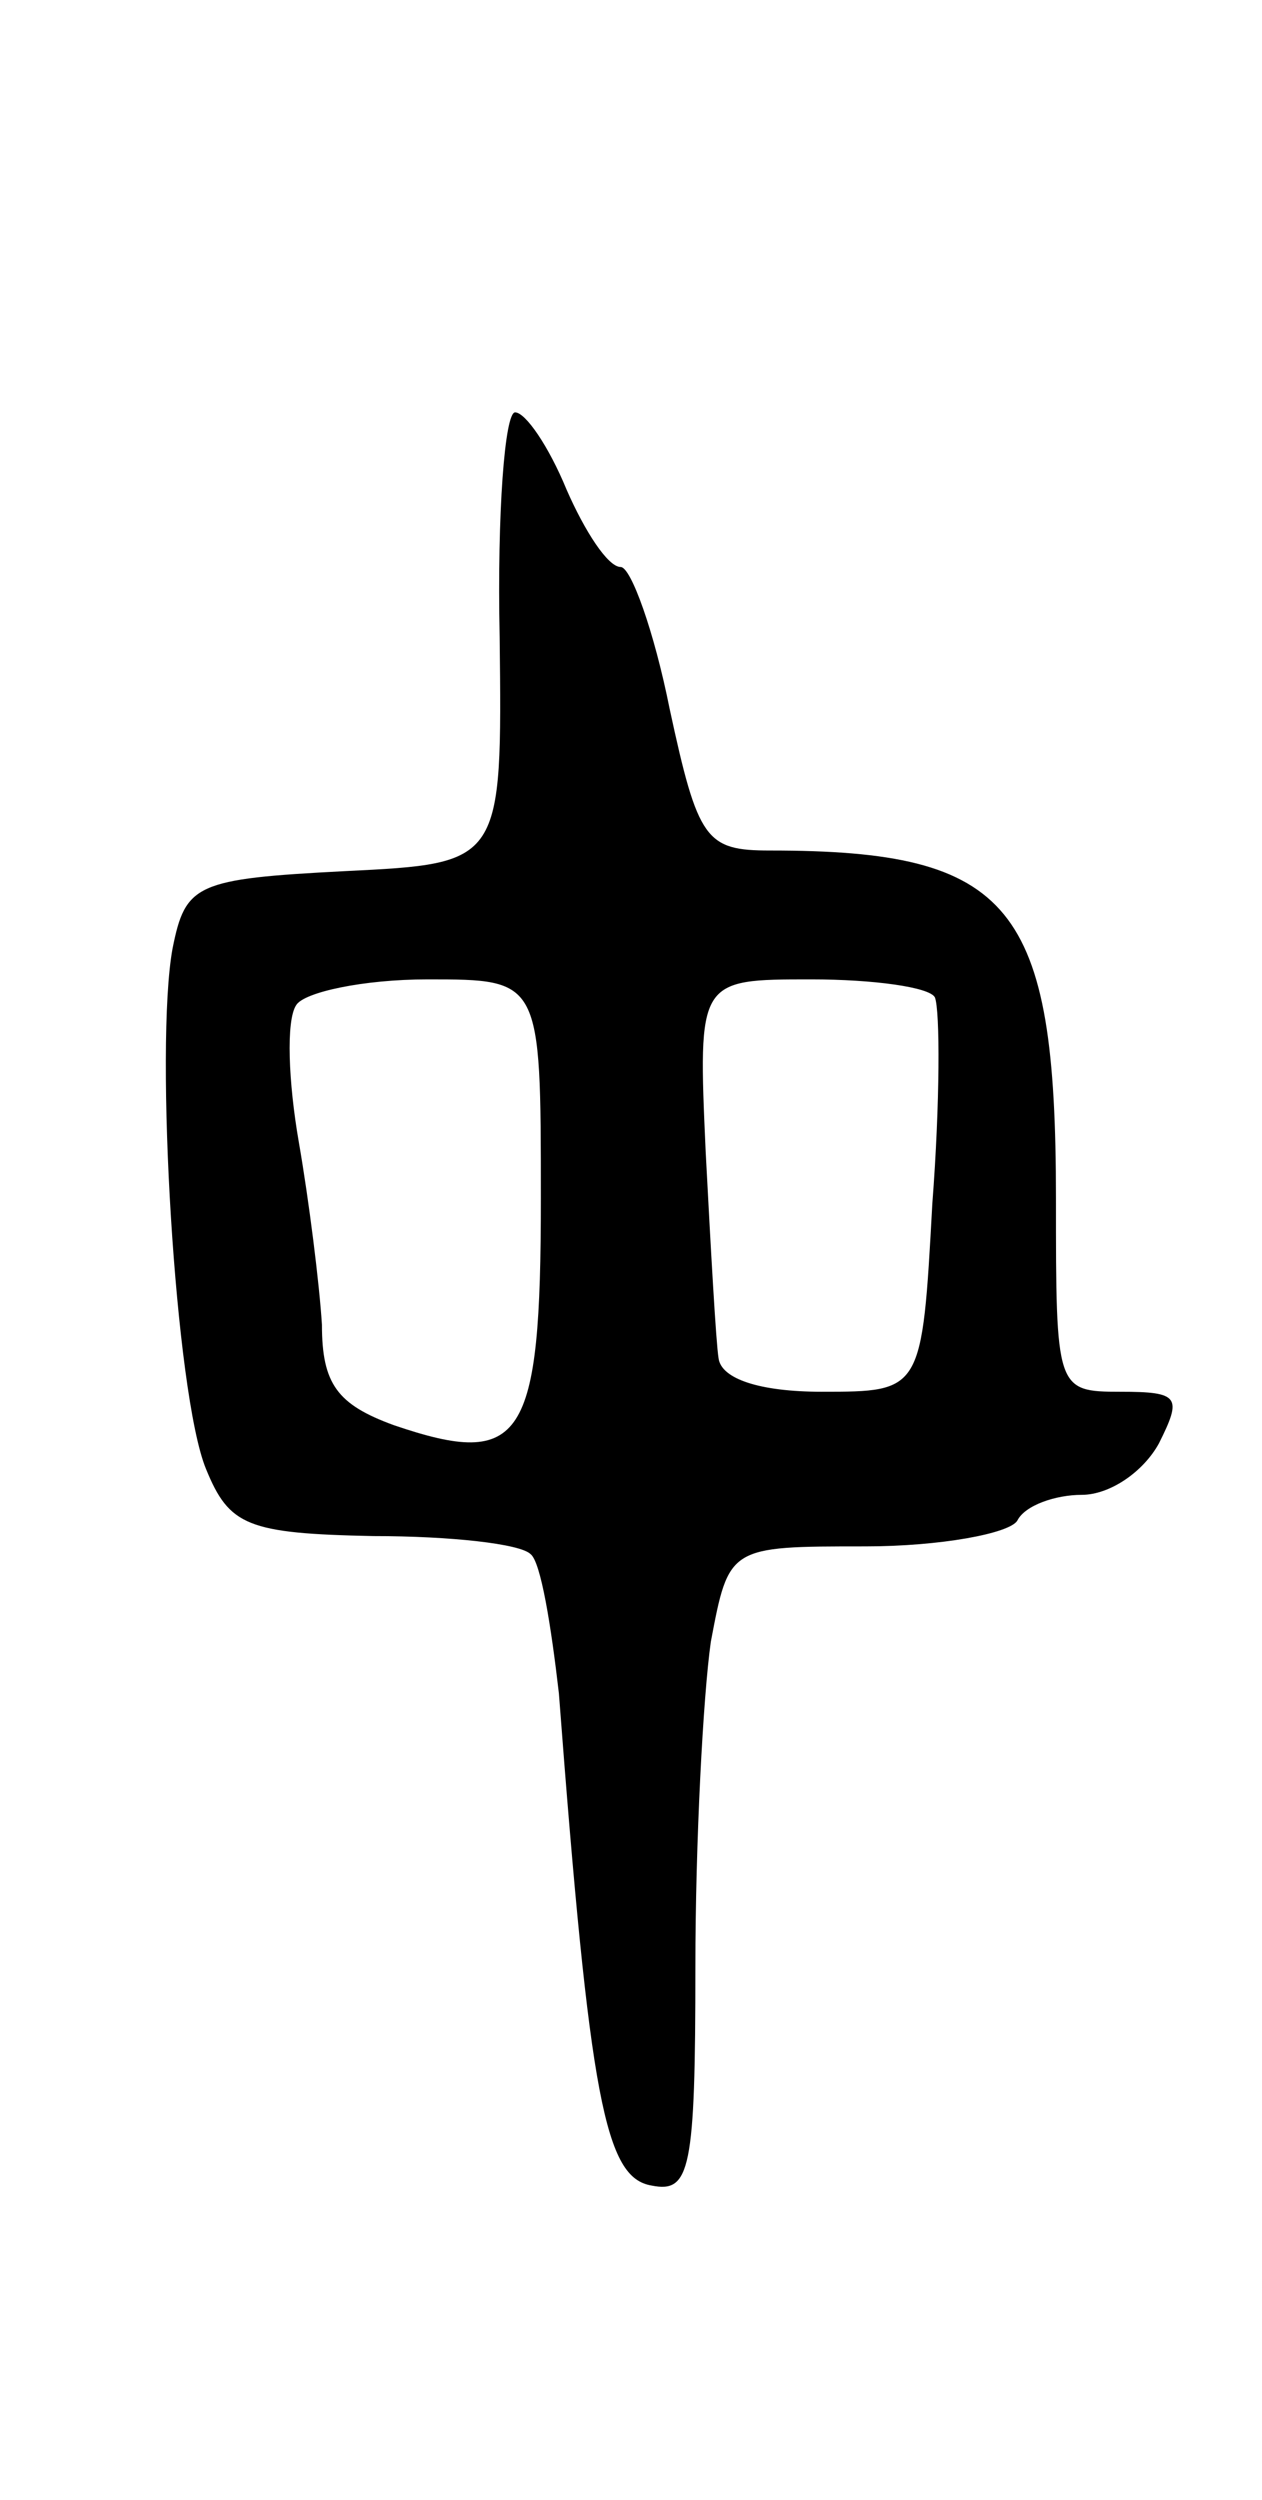 <svg version="1.0" xmlns="http://www.w3.org/2000/svg" width="49" height="97" viewBox="0 0 49 97" ><g transform="translate(0,97) scale(0.1,-0.1)" ><path d="M194 723 c1 -88 1 -88 -60 -91 -58 -3 -62 -5 -67 -30 -7 -38 1 -173 13 -202 9 -22 16 -25 65 -26 30 0 57 -3 61 -7 4 -3 8 -28 11 -54 12 -158 18 -188 36 -191 15 -3 17 6 17 85 0 48 3 105 6 126 7 37 7 37 60 37 29 0 56 5 59 10 3 6 15 10 25 10 11 0 24 9 30 20 9 18 8 20 -15 20 -25 0 -25 1 -25 75 0 114 -17 135 -111 135 -25 0 -28 4 -39 55 -6 30 -15 55 -19 55 -5 0 -14 14 -21 30 -7 17 -16 30 -20 30 -4 0 -7 -39 -6 -87z m16 -218 c0 -94 -7 -105 -57 -88 -22 8 -28 16 -28 39 -1 16 -5 48 -9 71 -4 23 -5 47 -1 53 3 5 26 10 51 10 44 0 44 0 44 -85z m153 78 c2 -5 2 -41 -1 -80 -4 -73 -4 -73 -43 -73 -24 0 -39 5 -40 13 -1 6 -3 42 -5 80 -3 67 -3 67 41 67 24 0 46 -3 48 -7z"/></g></svg> 
